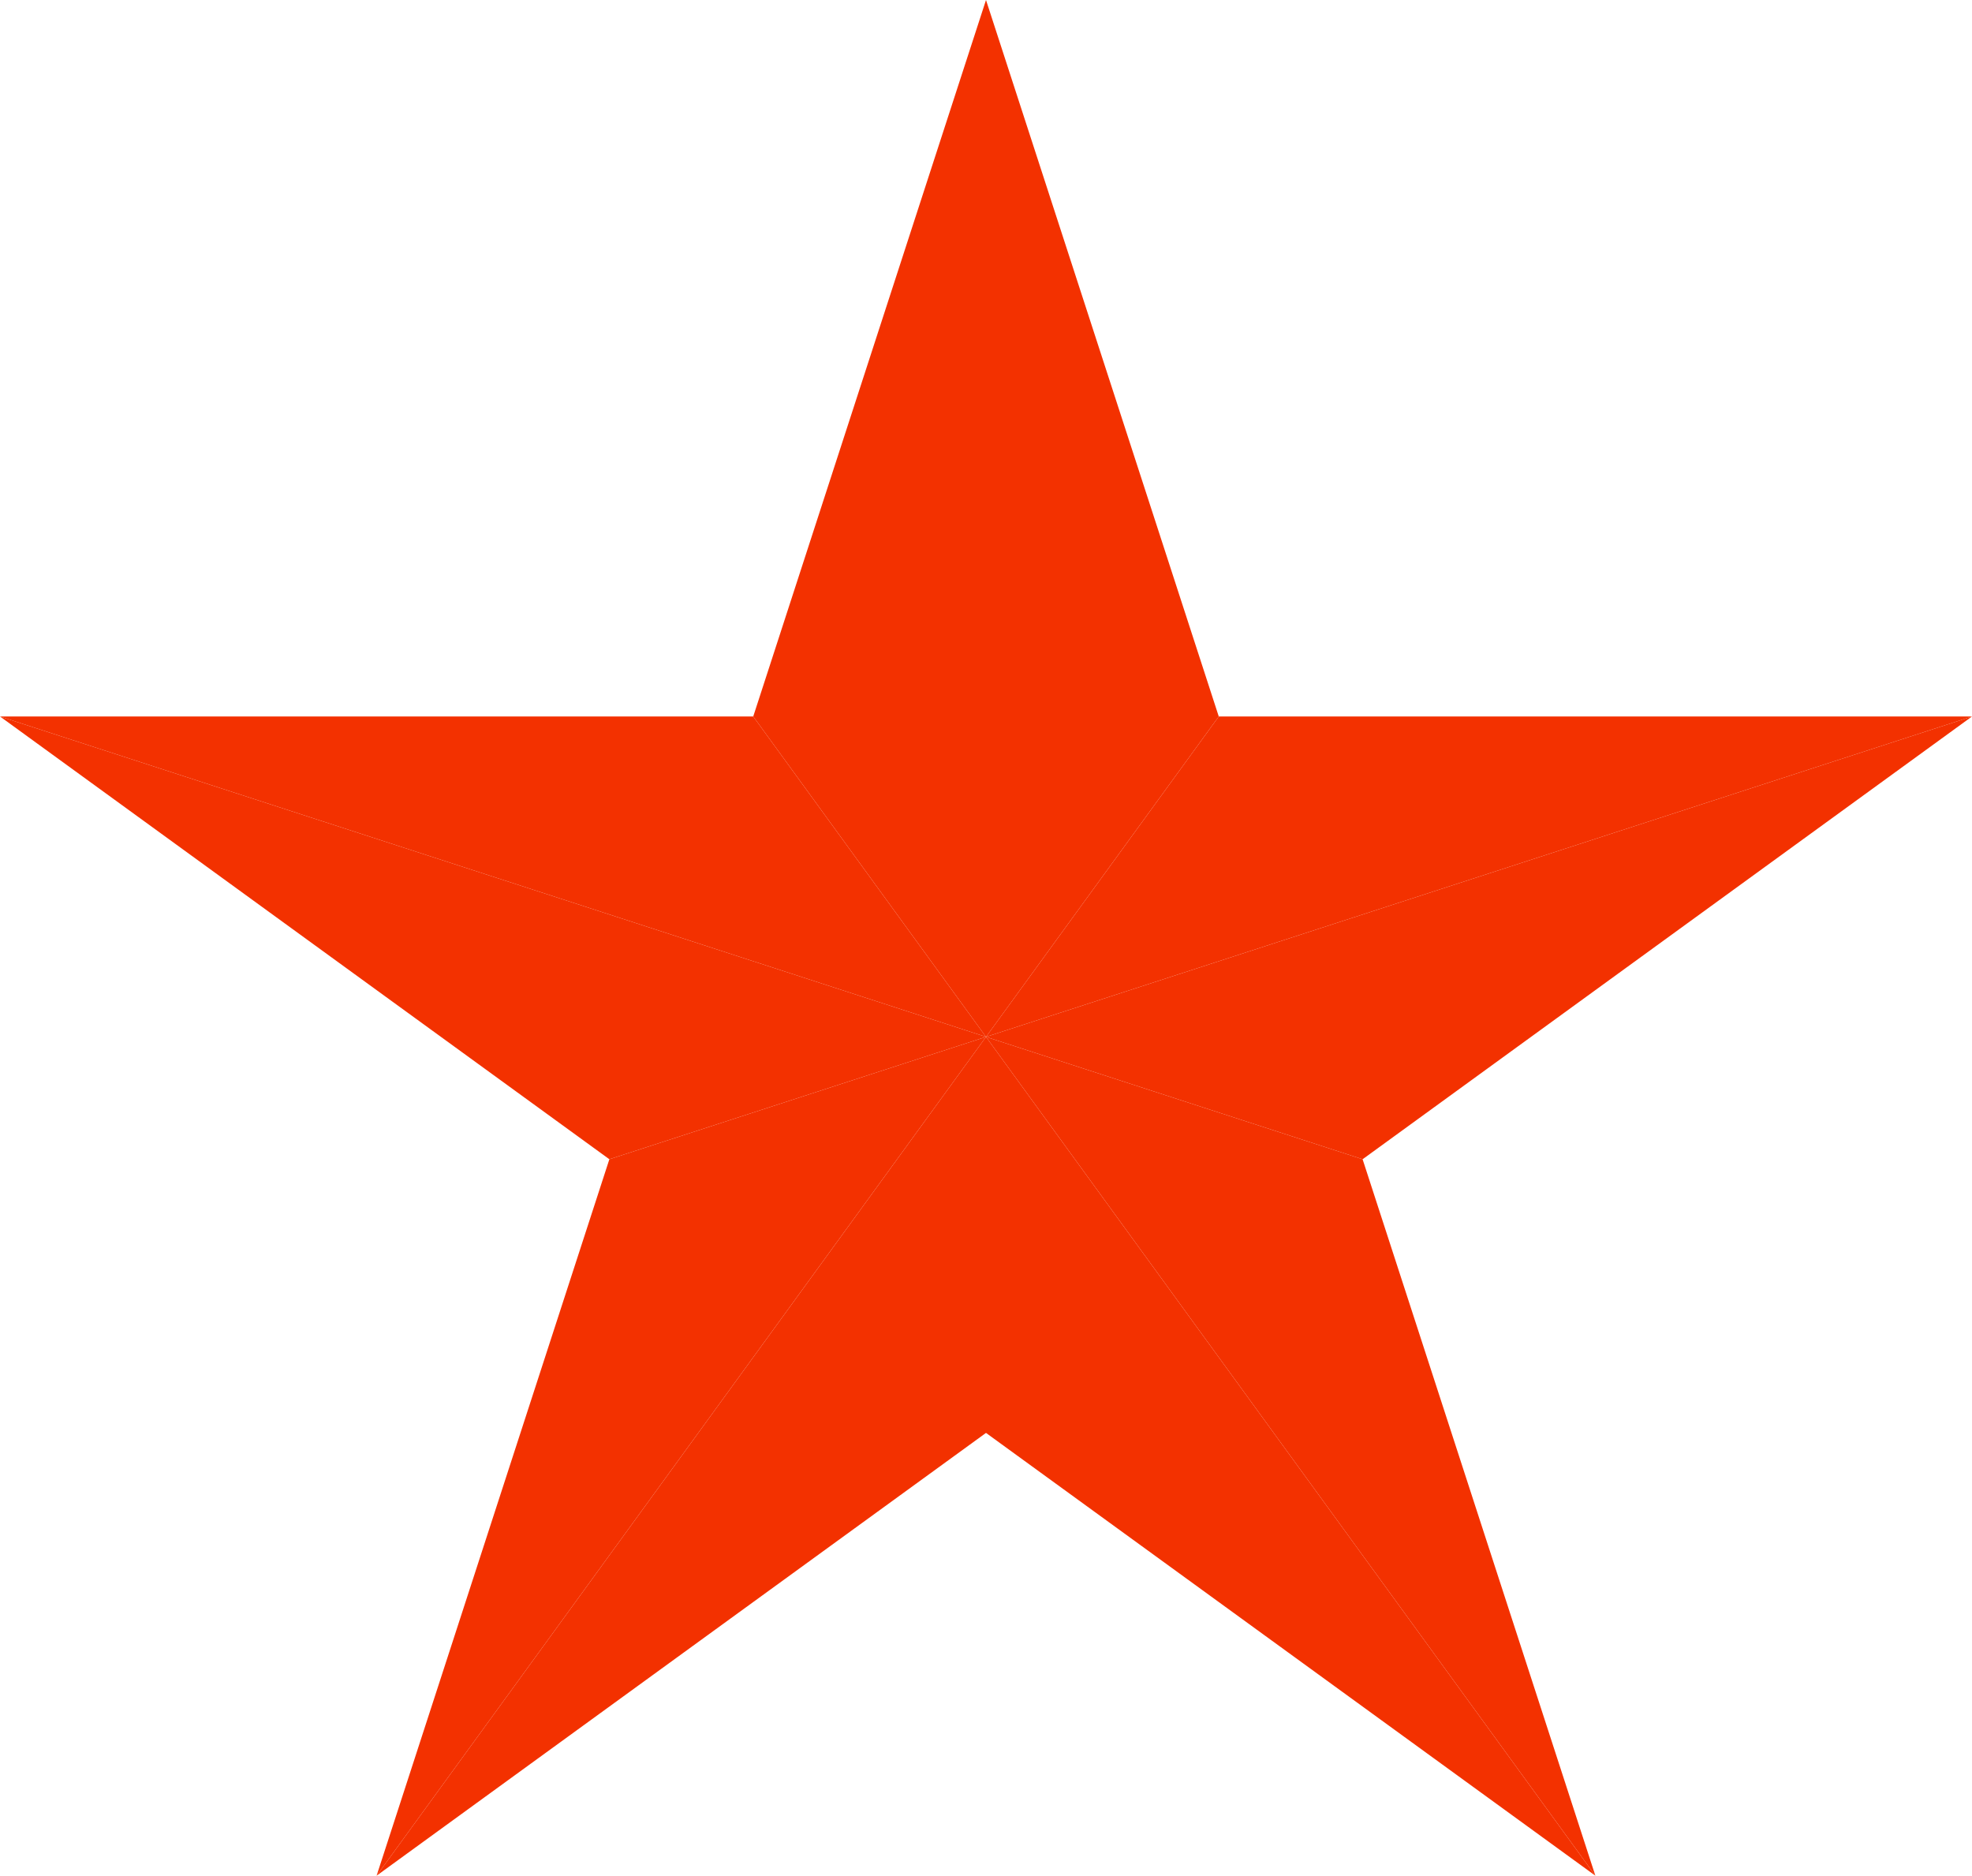   <svg width="100%" height="100%" xmlns="http://www.w3.org/2000/svg" viewBox="0 0 60.626 57.658" style="vertical-align: middle; max-width: 100%; width: 100%;">
   <defs>
   </defs>
   <g>
    <polygon points="30.313 44.047 30.313 31.873 49.047 57.658 30.313 44.047" fill="rgb(243,49,0)">
    </polygon>
    <polygon points="41.891 35.635 30.313 31.873 49.047 57.658 41.891 35.635" fill="rgb(243,49,0)">
    </polygon>
    <polygon points="18.734 35.635 30.313 31.873 11.578 57.658 18.734 35.635" fill="rgb(243,49,0)">
    </polygon>
    <polygon points="30.313 44.047 30.313 31.873 11.578 57.658 30.313 44.047" fill="rgb(243,49,0)">
    </polygon>
    <polygon points="23.157 22.024 30.313 31.873 0 22.024 23.157 22.024" fill="rgb(243,49,0)">
    </polygon>
    <polygon points="18.734 35.635 30.313 31.873 0 22.024 18.734 35.635" fill="rgb(243,49,0)">
    </polygon>
    <polygon points="37.469 22.024 30.313 31.873 30.313 0 37.469 22.024" fill="rgb(243,49,0)">
    </polygon>
    <polygon points="23.157 22.024 30.313 31.873 30.313 0 23.157 22.024" fill="rgb(243,49,0)">
    </polygon>
    <polygon points="41.891 35.635 30.313 31.873 60.626 22.024 41.891 35.635" fill="rgb(243,49,0)">
    </polygon>
    <polygon points="37.469 22.024 30.313 31.873 60.626 22.024 37.469 22.024" fill="rgb(243,49,0)">
    </polygon>
   </g>
  </svg>
